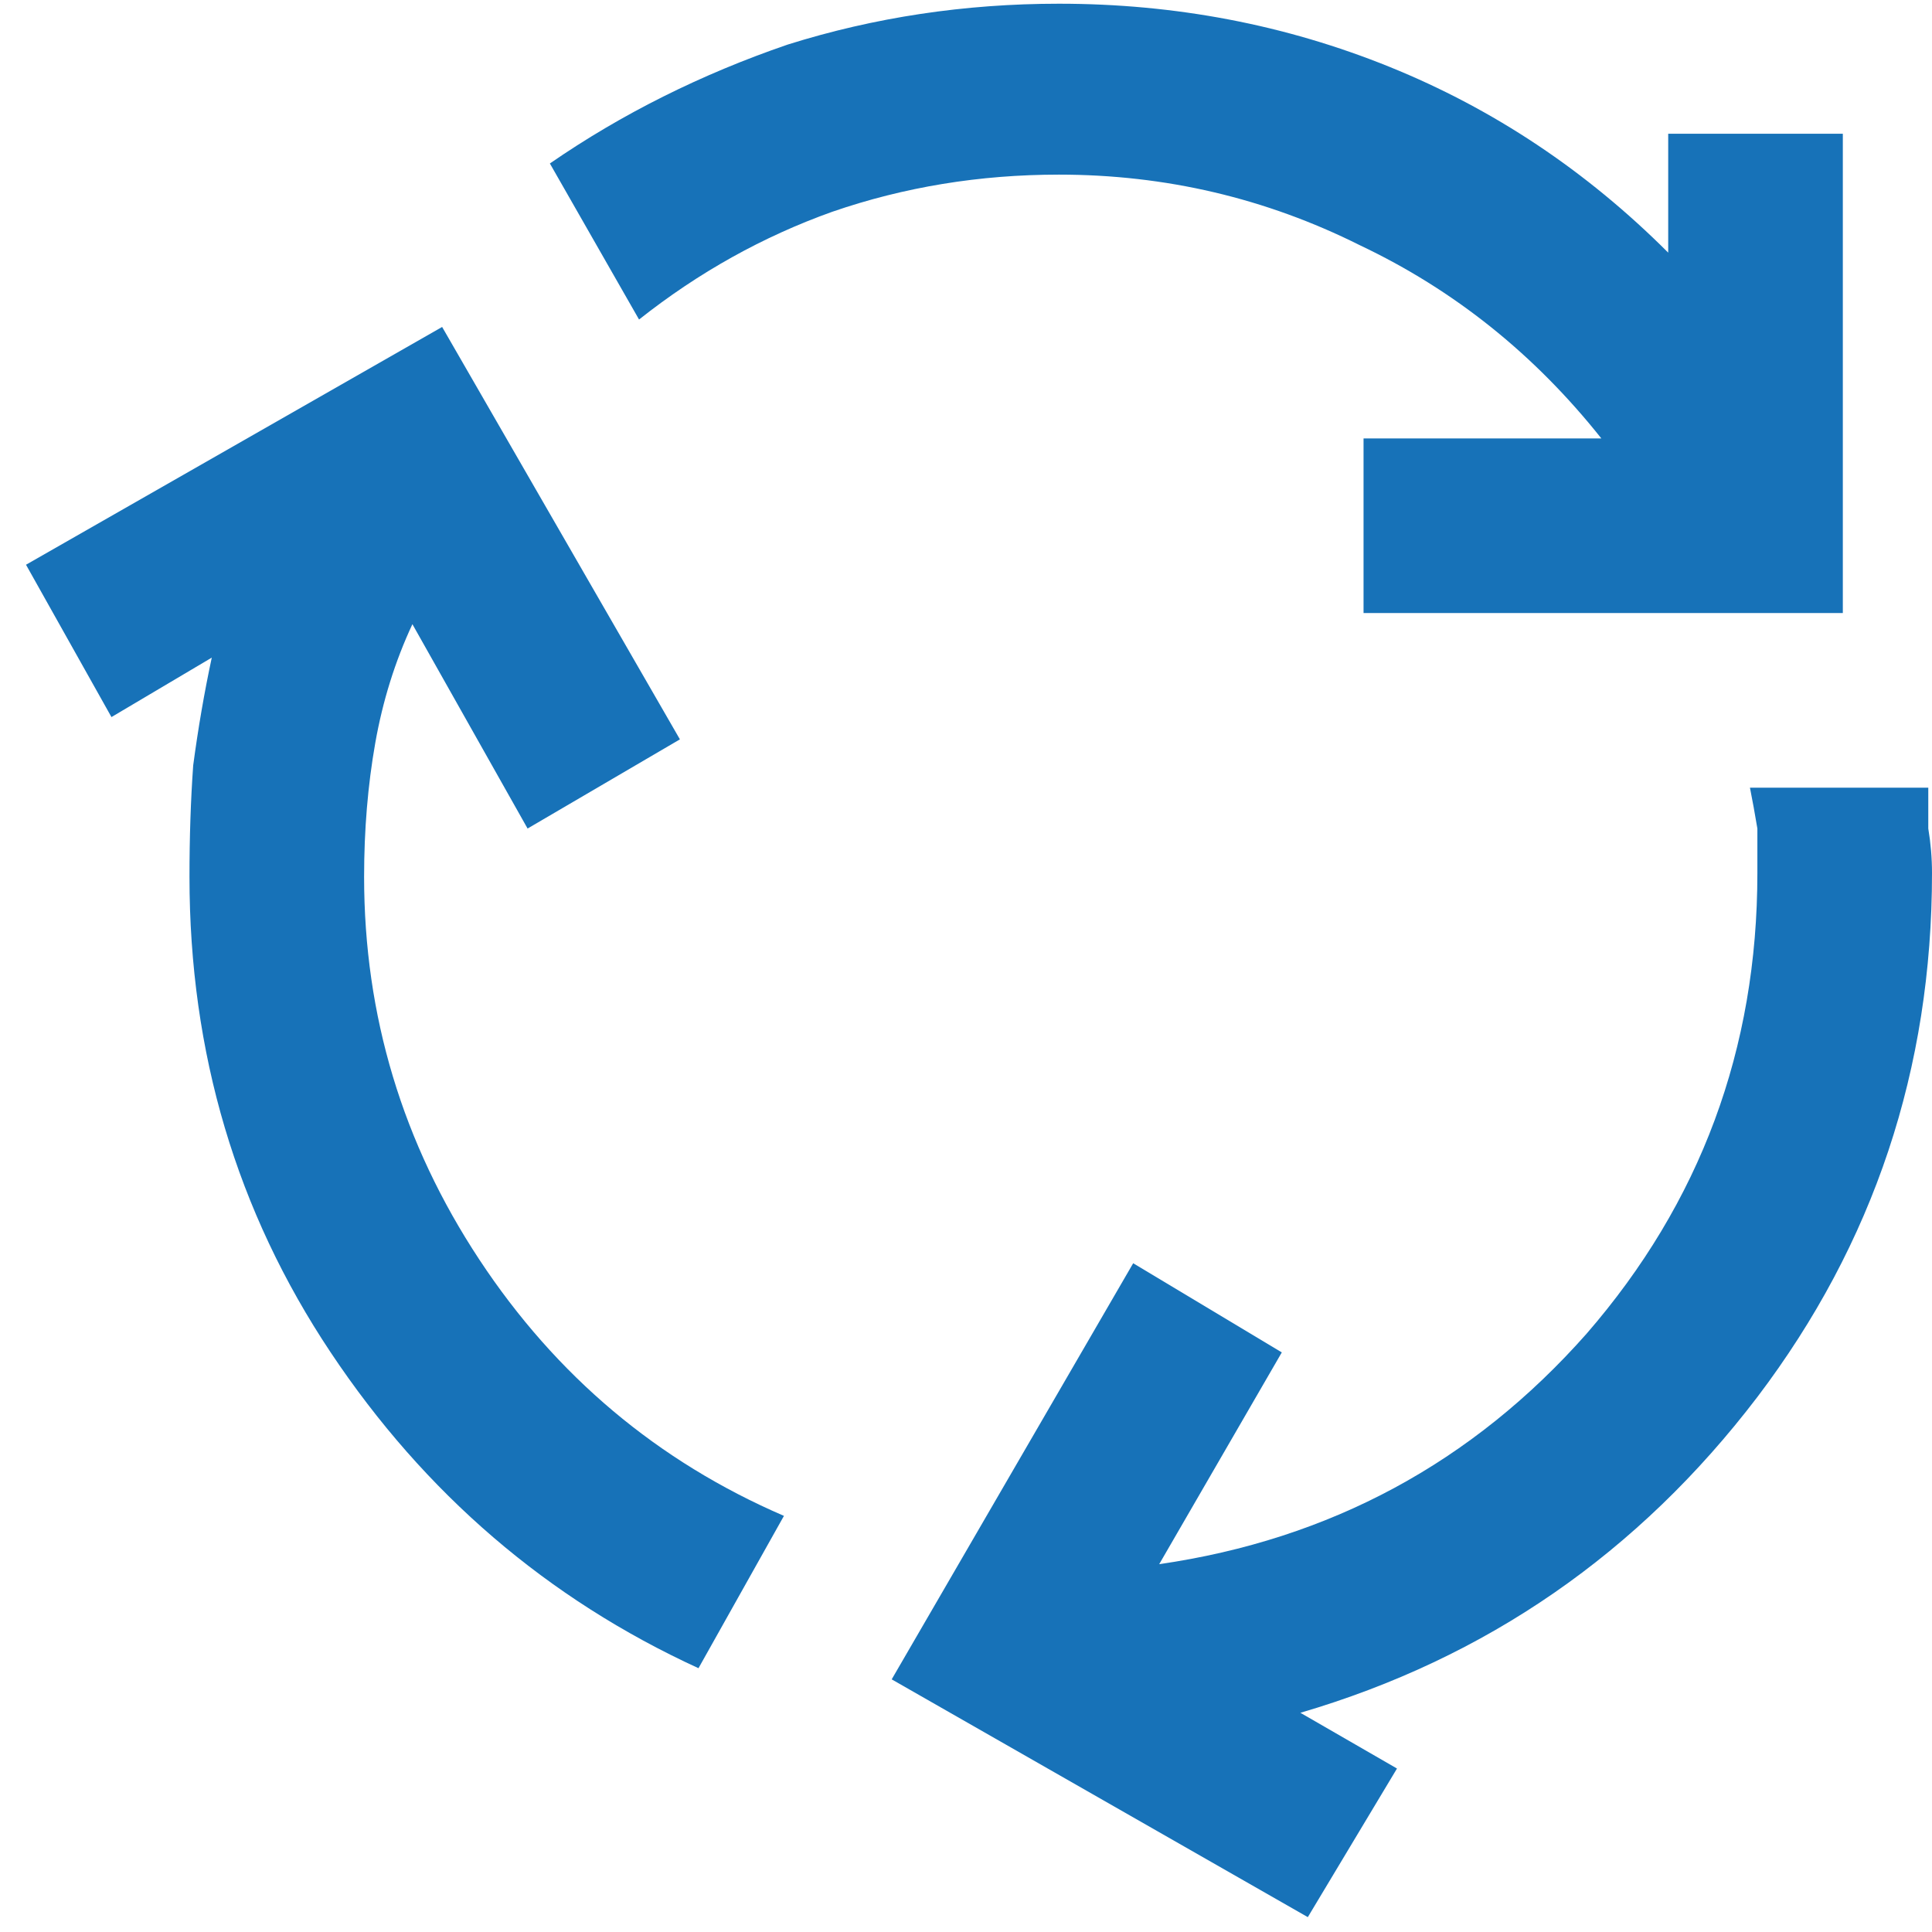 <svg version="1.2" xmlns="http://www.w3.org/2000/svg" viewBox="0 0 52 52" width="52" height="52">
	<title>New Project</title>
	<style>
		.s0 { fill: #1772b8 } 
	</style>
	<g id="&lt;Group&gt;">
		<path id="&lt;Path&gt;" class="s0" d="m0.7 15.2l11.2-6.4 6.4 11.1-4.1 2.4-3.1-5.5q-0.7 1.5-1 3.2-0.3 1.7-0.3 3.6 0 5.6 3.1 10.3 3.1 4.7 8.2 6.9l-2.3 4.1q-6.1-2.8-9.9-8.5-3.8-5.7-3.8-12.8 0-1.6 0.1-3 0.2-1.5 0.5-2.9l-2.7 1.6"/>
		<path id="&lt;Path&gt;" class="s0" d="m36.7 16.5v-4.7h6.4q-2.7-3.4-6.5-5.2-3.8-1.9-8.1-1.9-3.2 0-6.1 1-2.8 1-5.2 2.9l-2.4-4.2q2.9-2 6.4-3.2 3.5-1.1 7.3-1.1 4.7 0 8.9 1.7 4.2 1.7 7.5 5v-3.2h4.7v12.9z"/>
		<path id="&lt;Path&gt;" class="s0" d="m35.2 51.6l-11.2-6.4 6.5-11.2 4 2.4-3.3 5.7q6.9-1 11.5-6.2 4.6-5.3 4.6-12.4 0-0.6 0-1.2-0.1-0.6-0.2-1.1h4.8q0 0.5 0 1.1 0.1 0.6 0.1 1.2 0 7.9-4.7 14.1-4.8 6.3-12.3 8.5l2.6 1.5z"/>
	</g>
</svg>